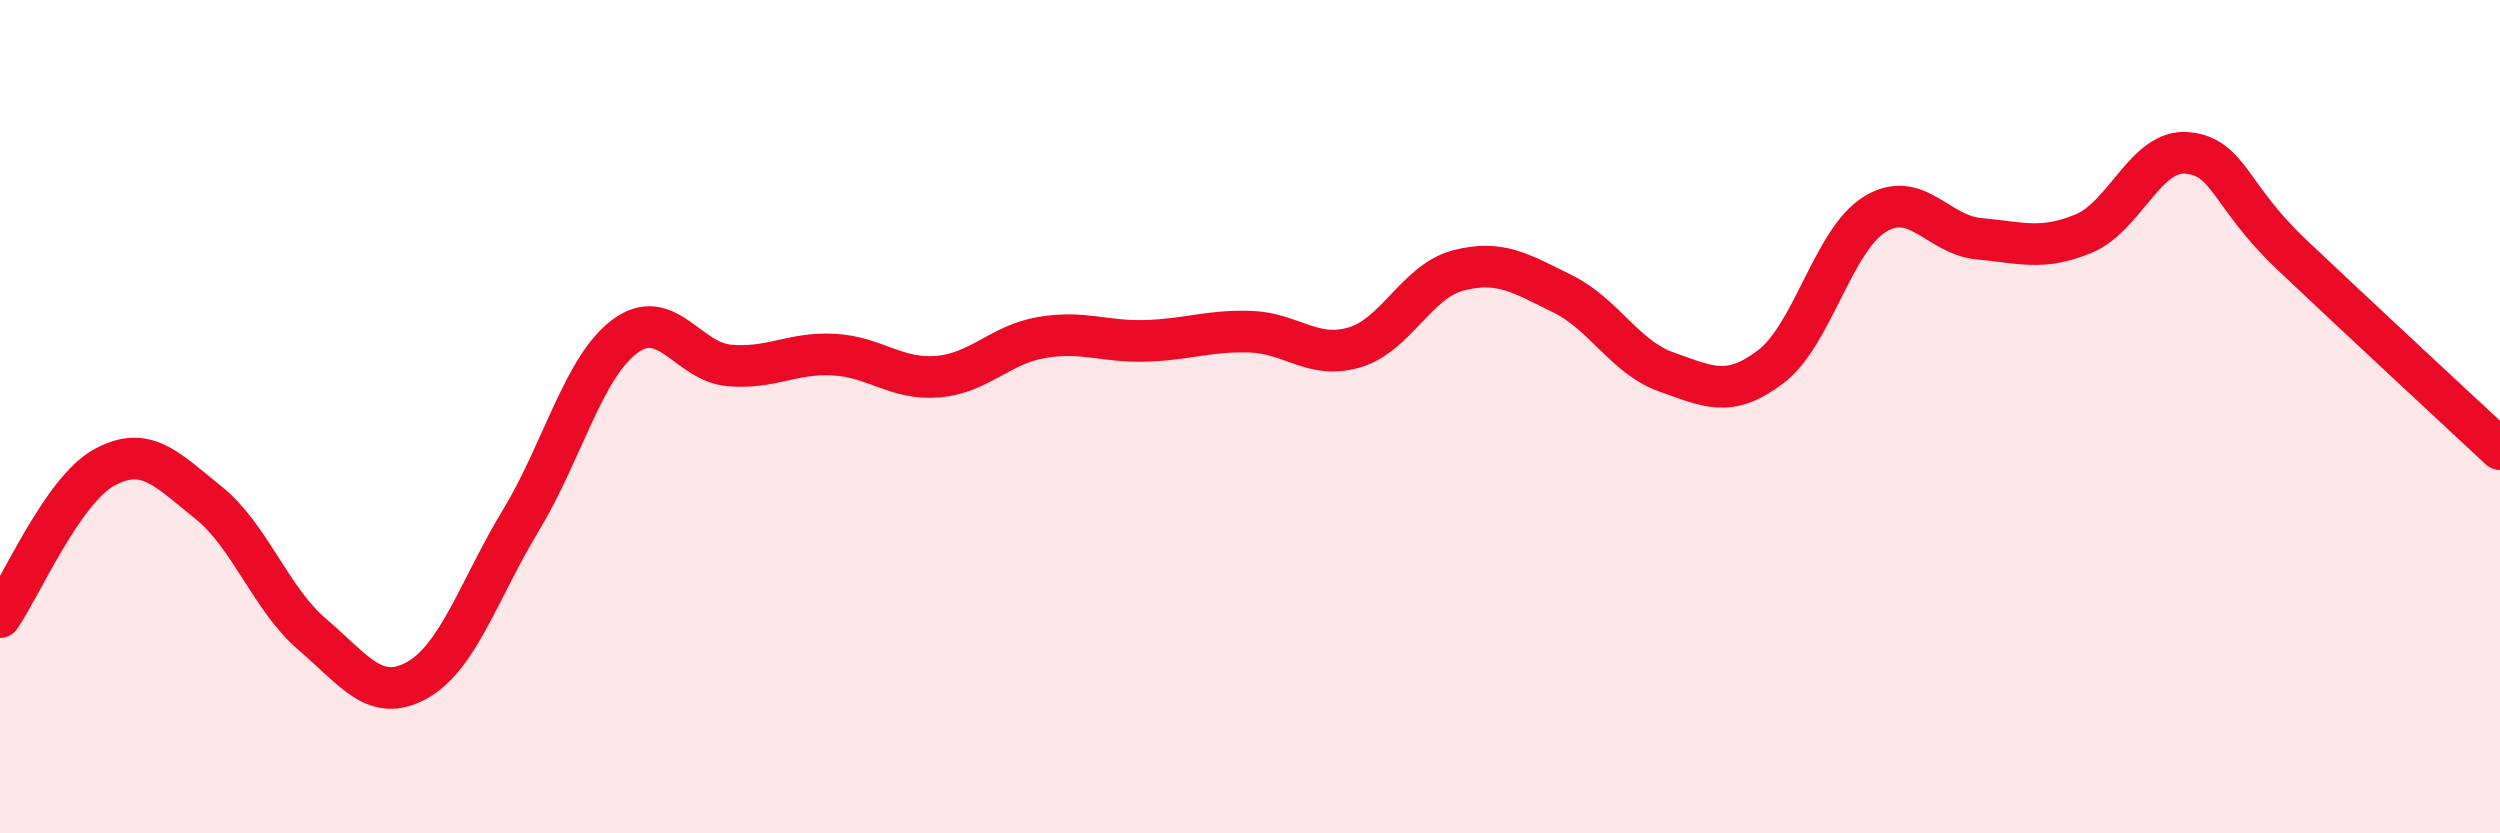 
    <svg width="60" height="20" viewBox="0 0 60 20" xmlns="http://www.w3.org/2000/svg">
      <path
        d="M 0,14.81 C 0.5,14.09 1.5,11.77 2.5,11.22 C 3.5,10.67 4,11.26 5,12.06 C 6,12.86 6.5,14.38 7.5,15.23 C 8.5,16.08 9,16.88 10,16.33 C 11,15.78 11.5,14.14 12.5,12.49 C 13.5,10.84 14,8.81 15,8.07 C 16,7.33 16.5,8.68 17.5,8.77 C 18.5,8.86 19,8.46 20,8.51 C 21,8.56 21.5,9.12 22.5,9.04 C 23.5,8.96 24,8.27 25,8.1 C 26,7.93 26.5,8.21 27.5,8.18 C 28.5,8.15 29,7.93 30,7.96 C 31,7.99 31.5,8.63 32.5,8.34 C 33.5,8.05 34,6.75 35,6.49 C 36,6.23 36.5,6.56 37.5,7.05 C 38.5,7.54 39,8.58 40,8.93 C 41,9.28 41.5,9.56 42.5,8.8 C 43.5,8.04 44,5.75 45,5.14 C 46,4.53 46.5,5.64 47.5,5.73 C 48.5,5.82 49,6.02 50,5.61 C 51,5.2 51.5,3.57 52.5,3.67 C 53.5,3.77 53.5,4.69 55,6.11 C 56.5,7.53 59,9.85 60,10.78L60 20L0 20Z"
        fill="#EB0A25"
        opacity="0.1"
        stroke-linecap="round"
        stroke-linejoin="round"
      />
      <path
        d="M 0,14.81 C 0.5,14.09 1.5,11.77 2.5,11.22 C 3.5,10.67 4,11.26 5,12.06 C 6,12.86 6.5,14.38 7.5,15.23 C 8.5,16.08 9,16.88 10,16.33 C 11,15.78 11.5,14.14 12.5,12.49 C 13.5,10.84 14,8.81 15,8.07 C 16,7.33 16.5,8.68 17.5,8.77 C 18.5,8.86 19,8.46 20,8.51 C 21,8.56 21.5,9.12 22.5,9.04 C 23.5,8.96 24,8.27 25,8.1 C 26,7.93 26.5,8.21 27.5,8.18 C 28.5,8.15 29,7.93 30,7.96 C 31,7.99 31.5,8.63 32.5,8.34 C 33.5,8.05 34,6.75 35,6.49 C 36,6.23 36.5,6.56 37.5,7.05 C 38.5,7.54 39,8.58 40,8.93 C 41,9.28 41.5,9.56 42.5,8.8 C 43.5,8.04 44,5.75 45,5.14 C 46,4.53 46.5,5.64 47.5,5.73 C 48.5,5.82 49,6.02 50,5.61 C 51,5.2 51.5,3.57 52.5,3.67 C 53.5,3.77 53.5,4.69 55,6.11 C 56.5,7.53 59,9.85 60,10.78"
        stroke="#EB0A25"
        stroke-width="1"
        fill="none"
        stroke-linecap="round"
        stroke-linejoin="round"
      />
    </svg>
  